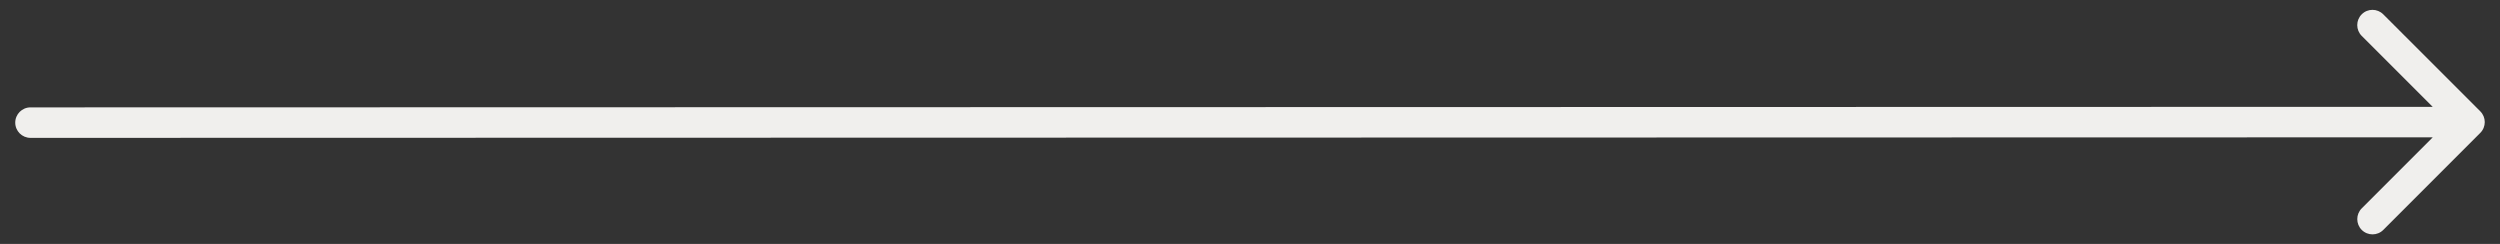 <?xml version="1.0" encoding="UTF-8"?> <svg xmlns="http://www.w3.org/2000/svg" width="82" height="8" viewBox="0 0 82 8" fill="none"><rect x="0" y="0" width="82" height="8" fill="#333333" stroke="none"/> <path d="M1 3.522C0.724 3.522 0.5 3.746 0.5 4.022C0.5 4.299 0.724 4.522 1 4.522L1 3.522ZM81.354 4.358C81.549 4.163 81.549 3.846 81.353 3.651L78.171 0.47C77.975 0.274 77.659 0.274 77.464 0.47C77.269 0.665 77.269 0.982 77.464 1.177L80.293 4.005L77.465 6.834C77.27 7.029 77.27 7.346 77.465 7.541C77.661 7.736 77.977 7.736 78.172 7.541L81.354 4.358ZM1 4.522L81 4.504L81 3.504L1 3.522L1 4.522Z" fill="#F0EFED"></path> </svg> 